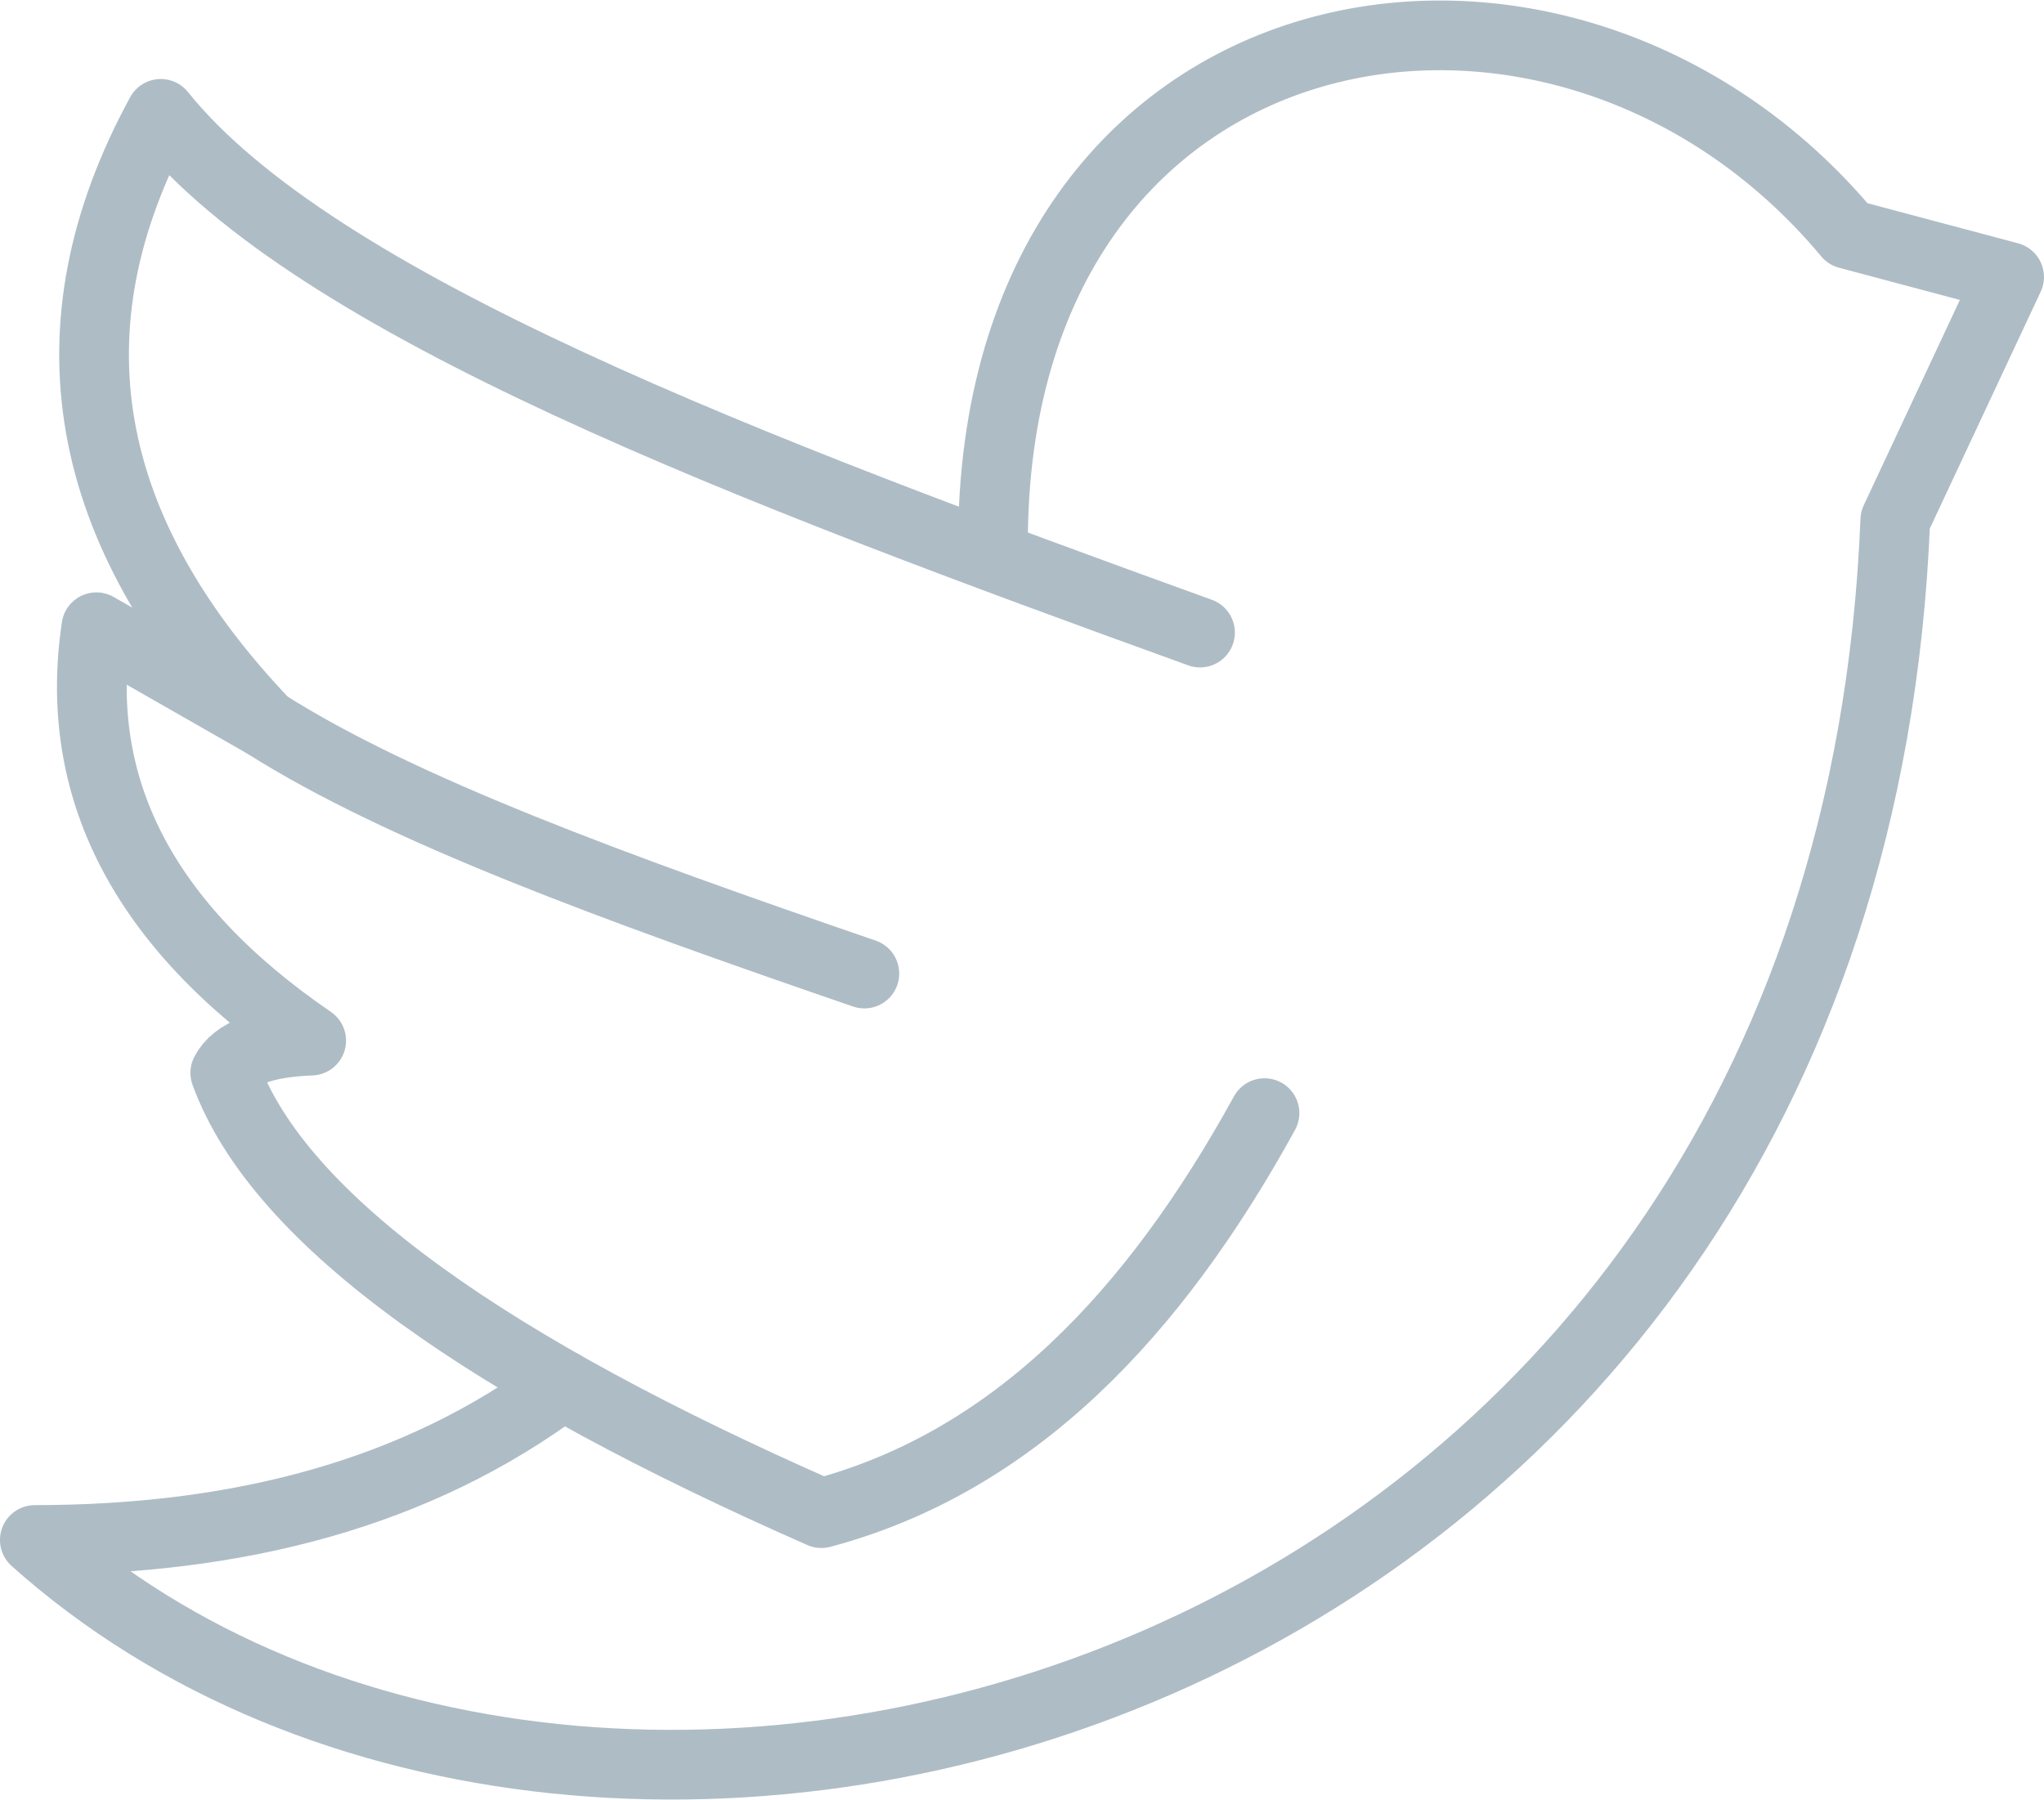 <svg xmlns="http://www.w3.org/2000/svg" width="87.992" height="77.5" viewBox="0 0 87.992 77.5"><defs><style>.a{fill:none;stroke:#aebcc5;stroke-linecap:round;stroke-linejoin:round;stroke-miterlimit:1.5;stroke-width:3px;fill-rule:evenodd;}</style></defs><g transform="translate(-7450.58 -3824.993)"><g transform="translate(7454.629 3829.895)"><path class="a" d="M7517.062,3868.335c-19.37-7.01-38.112-14.081-44.739-22.335-5.026,9.221-3.413,17.968,4.508,26.266,5.833,3.7,15.017,7.052,25.781,10.751" transform="translate(-7469.451 -3846)"/></g><path class="a" d="M7473.7,3977.632l-7.283-4.162c-1.022,6.846,1.946,12.806,9.248,17.8-2.066.077-3.273.552-3.7,1.388,2.355,6.452,11.564,12.757,25.664,18.958,8.292-2.216,14.317-8.568,19.075-17.225" transform="translate(-11.688 -121.47)"/><path class="a" d="M7474.794,3884.636c-6.272,4.689-13.975,6.66-22.715,6.664,24.1,21.579,78.055,7.122,80.091-43.914l4.9-10.467-6.937-1.848c-12.333-14.792-36.807-10.436-36.807,13.331" transform="translate(0)"/></g></svg>